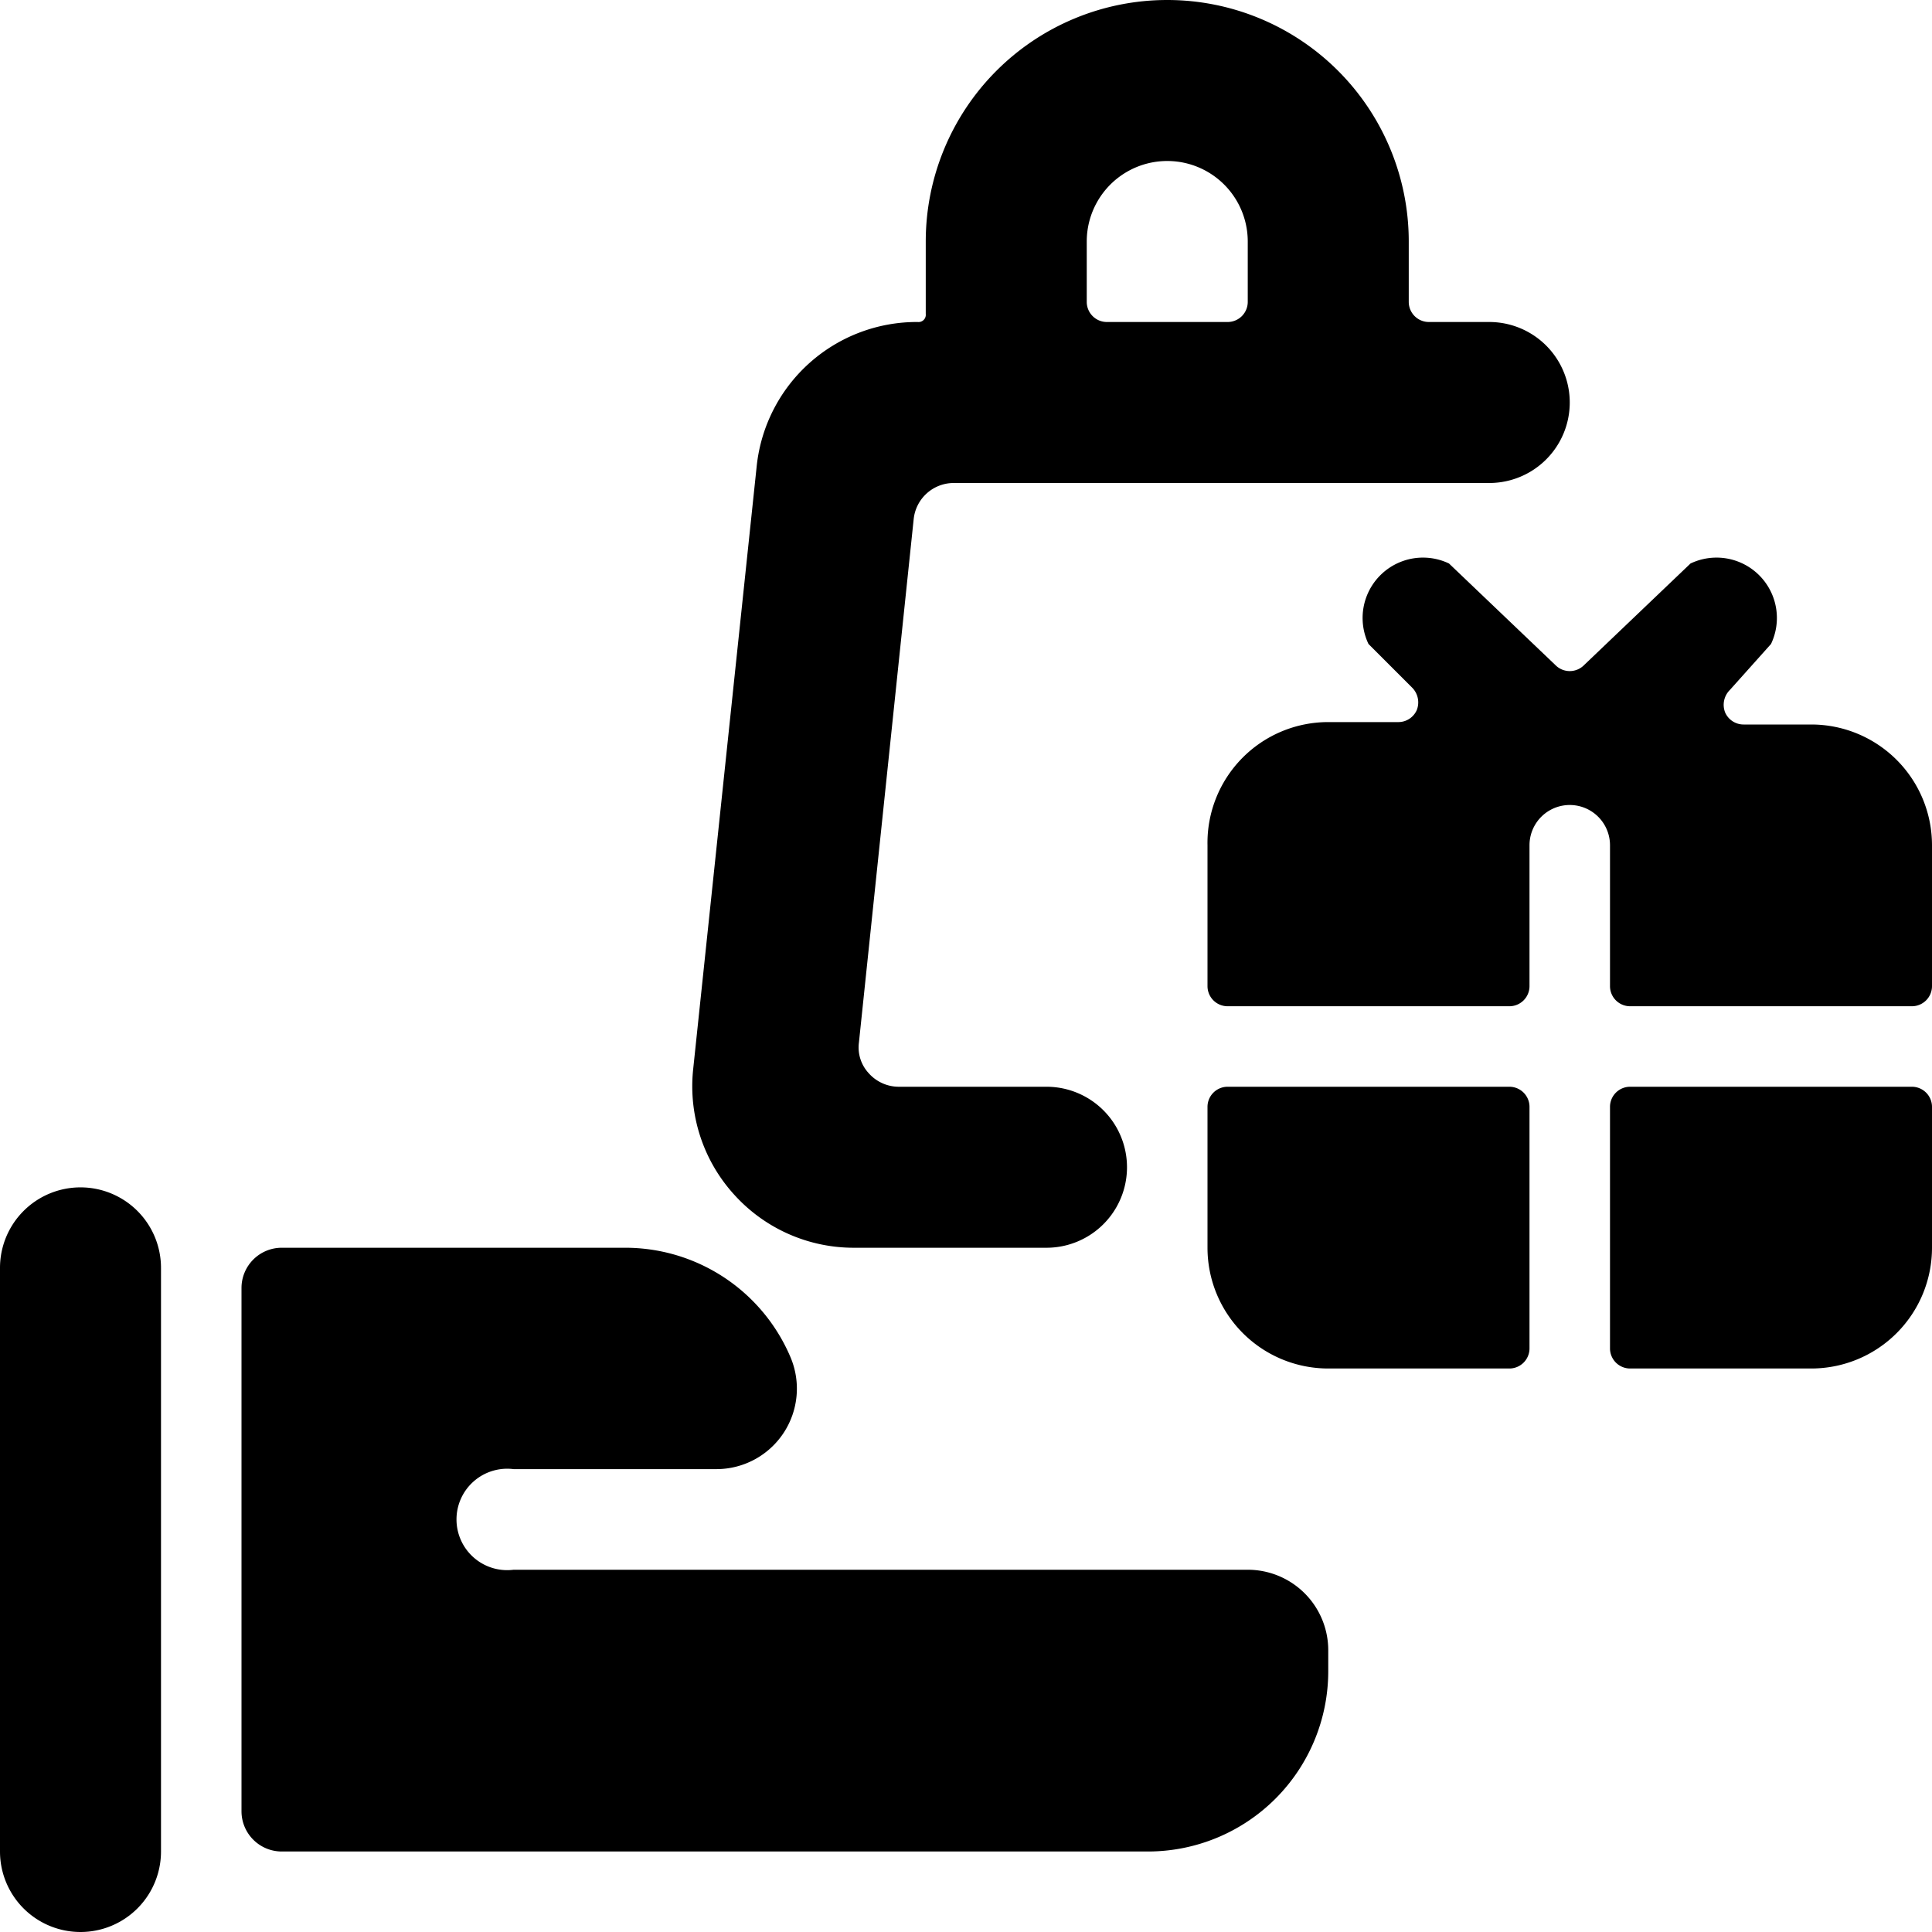 <svg xmlns="http://www.w3.org/2000/svg" viewBox="0 0 24 24"><g><path d="M20.25 13.5a0.25 0.25 0 0 0 -0.25 0.25v3a0.25 0.25 0 0 0 0.25 0.25h2.25a1.5 1.5 0 0 0 1.5 -1.5v-1.75a0.25 0.25 0 0 0 -0.25 -0.25Z" fill="#000000" stroke-width="1"></path><path d="M18.75 12.5a0.25 0.25 0 0 0 0.25 -0.25V10.5a0.5 0.5 0 0 1 1 0v1.75a0.25 0.25 0 0 0 0.25 0.25h3.5a0.25 0.25 0 0 0 0.25 -0.25V10.5A1.5 1.5 0 0 0 22.5 9h-0.84a0.25 0.25 0 0 1 -0.23 -0.15 0.26 0.26 0 0 1 0.06 -0.28L22 8a0.75 0.75 0 0 0 -1 -1l-1.32 1.26a0.25 0.25 0 0 1 -0.36 0L18 7a0.75 0.75 0 0 0 -1 1l0.54 0.54a0.26 0.26 0 0 1 0.06 0.28 0.25 0.25 0 0 1 -0.23 0.15h-0.87A1.5 1.5 0 0 0 15 10.5v1.75a0.25 0.25 0 0 0 0.25 0.25Z" fill="#000000" stroke-width="1"></path><path d="M19 13.75a0.25 0.25 0 0 0 -0.25 -0.25h-3.5a0.25 0.25 0 0 0 -0.25 0.25v1.75a1.5 1.5 0 0 0 1.5 1.5h2.25a0.25 0.25 0 0 0 0.25 -0.25Z" fill="#000000" stroke-width="1"></path><path d="M10.61 15.5H13a1 1 0 0 0 0 -2h-1.83a0.5 0.5 0 0 1 -0.38 -0.17 0.47 0.47 0 0 1 -0.12 -0.38l0.68 -6.5a0.5 0.5 0 0 1 0.5 -0.45h6.65a1 1 0 0 0 0 -2h-0.75a0.25 0.25 0 0 1 -0.25 -0.25V3a3 3 0 0 0 -6 0v0.9a0.09 0.09 0 0 1 -0.1 0.1 2 2 0 0 0 -2 1.79l-0.79 7.5a2 2 0 0 0 0.51 1.55 2 2 0 0 0 1.49 0.66ZM13.5 3a1 1 0 0 1 2 0v0.75a0.25 0.25 0 0 1 -0.25 0.25h-1.5a0.25 0.25 0 0 1 -0.25 -0.25Z" fill="#000000" stroke-width="1"></path><path d="M1 14.75a1 1 0 0 0 -1 1V23a1 1 0 0 0 2 0v-7.25a1 1 0 0 0 -1 -1Z" fill="#000000" stroke-width="1"></path><path d="M15.5 19.5H6.38a0.63 0.63 0 1 1 0 -1.25H8.9a1 1 0 0 0 0.92 -1.39 2.23 2.23 0 0 0 -2.06 -1.36H3.5a0.5 0.5 0 0 0 -0.5 0.5v6.5a0.5 0.5 0 0 0 0.5 0.5h10.76a2.24 2.24 0 0 0 2.24 -2.24v-0.26a1 1 0 0 0 -1 -1Z" fill="#000000" stroke-width="1"></path></g></svg>